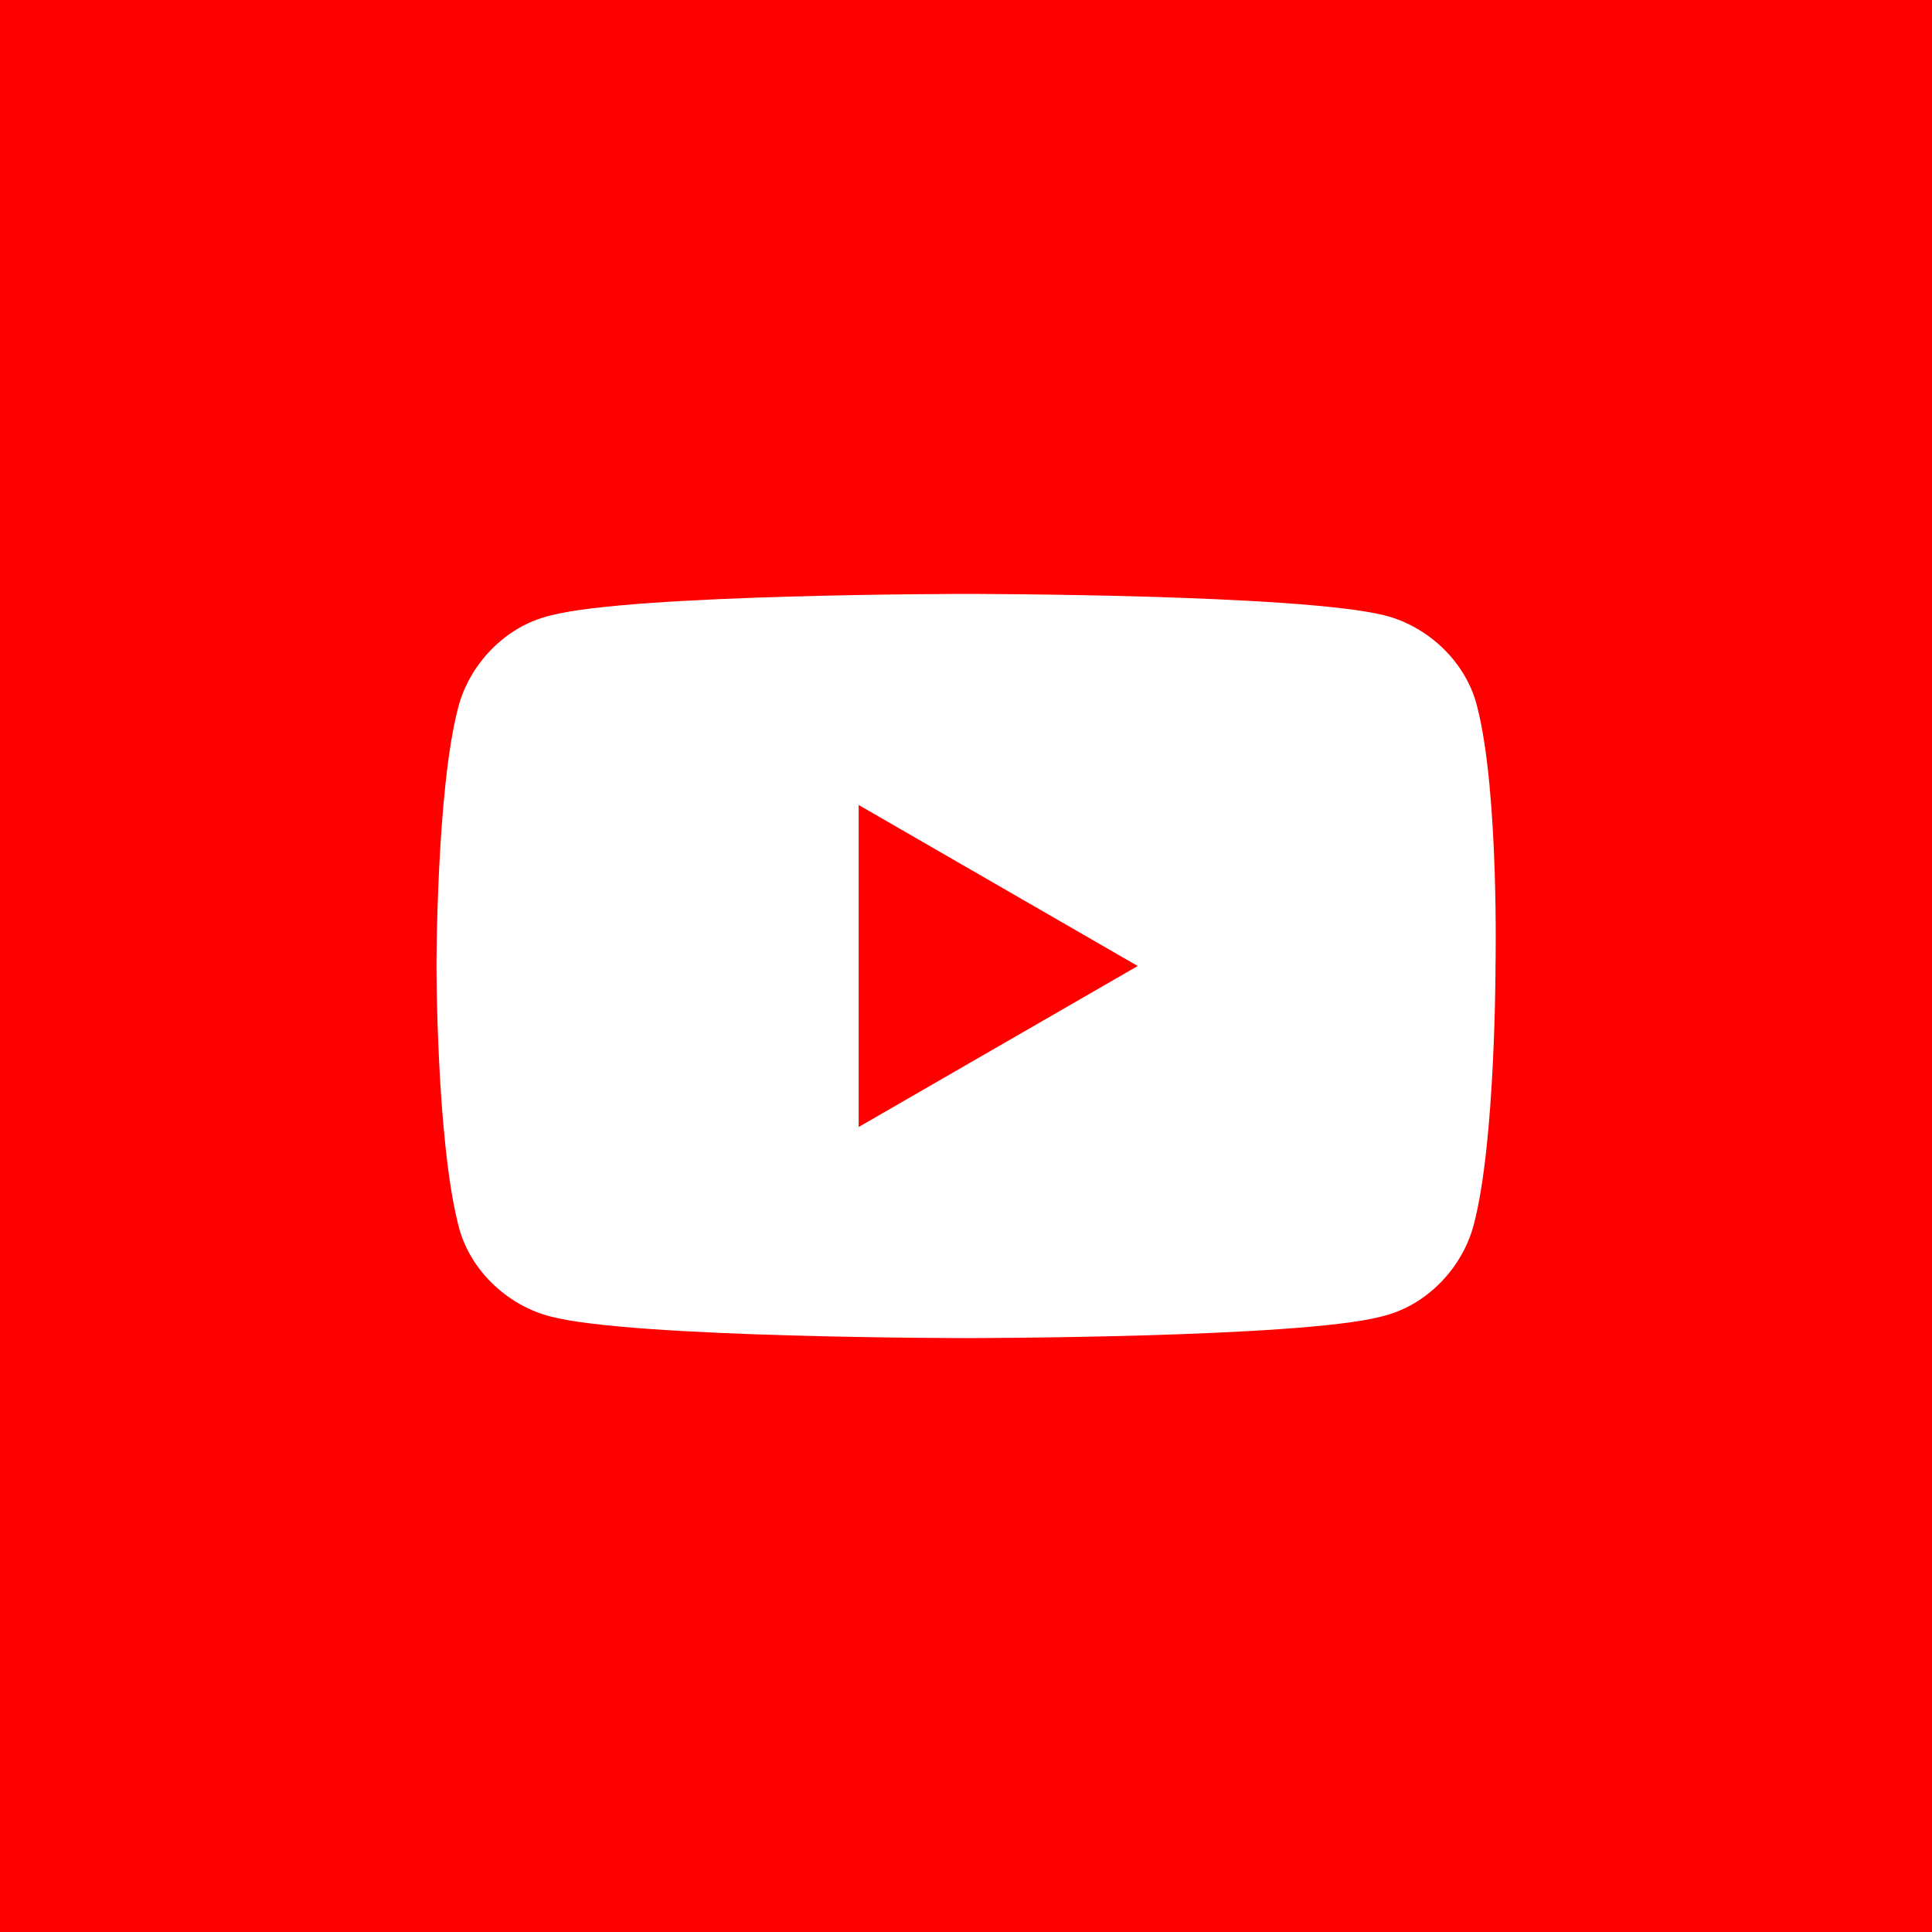 <svg enable-background="new 0 0 54 54" viewBox="0 0 54 54" xmlns="http://www.w3.org/2000/svg"><path d="m0 0h54v54h-54z" fill="#f00"/><path d="m41.3 19.8c-.3-1.3-1.4-2.3-2.6-2.6-2.4-.6-11.7-.6-11.7-.6s-9.3 0-11.6.6c-1.3.3-2.3 1.4-2.6 2.6-.6 2.3-.6 7.2-.6 7.2s0 4.8.6 7.2c.3 1.3 1.4 2.3 2.6 2.6 2.3.6 11.6.6 11.6.6s9.3 0 11.6-.6c1.3-.3 2.3-1.4 2.6-2.6.6-2.3.6-7.2.6-7.2s.1-4.8-.5-7.2z" fill="#fff"/><path d="m24 31.5 7.8-4.5-7.8-4.5z" fill="#f00"/></svg>